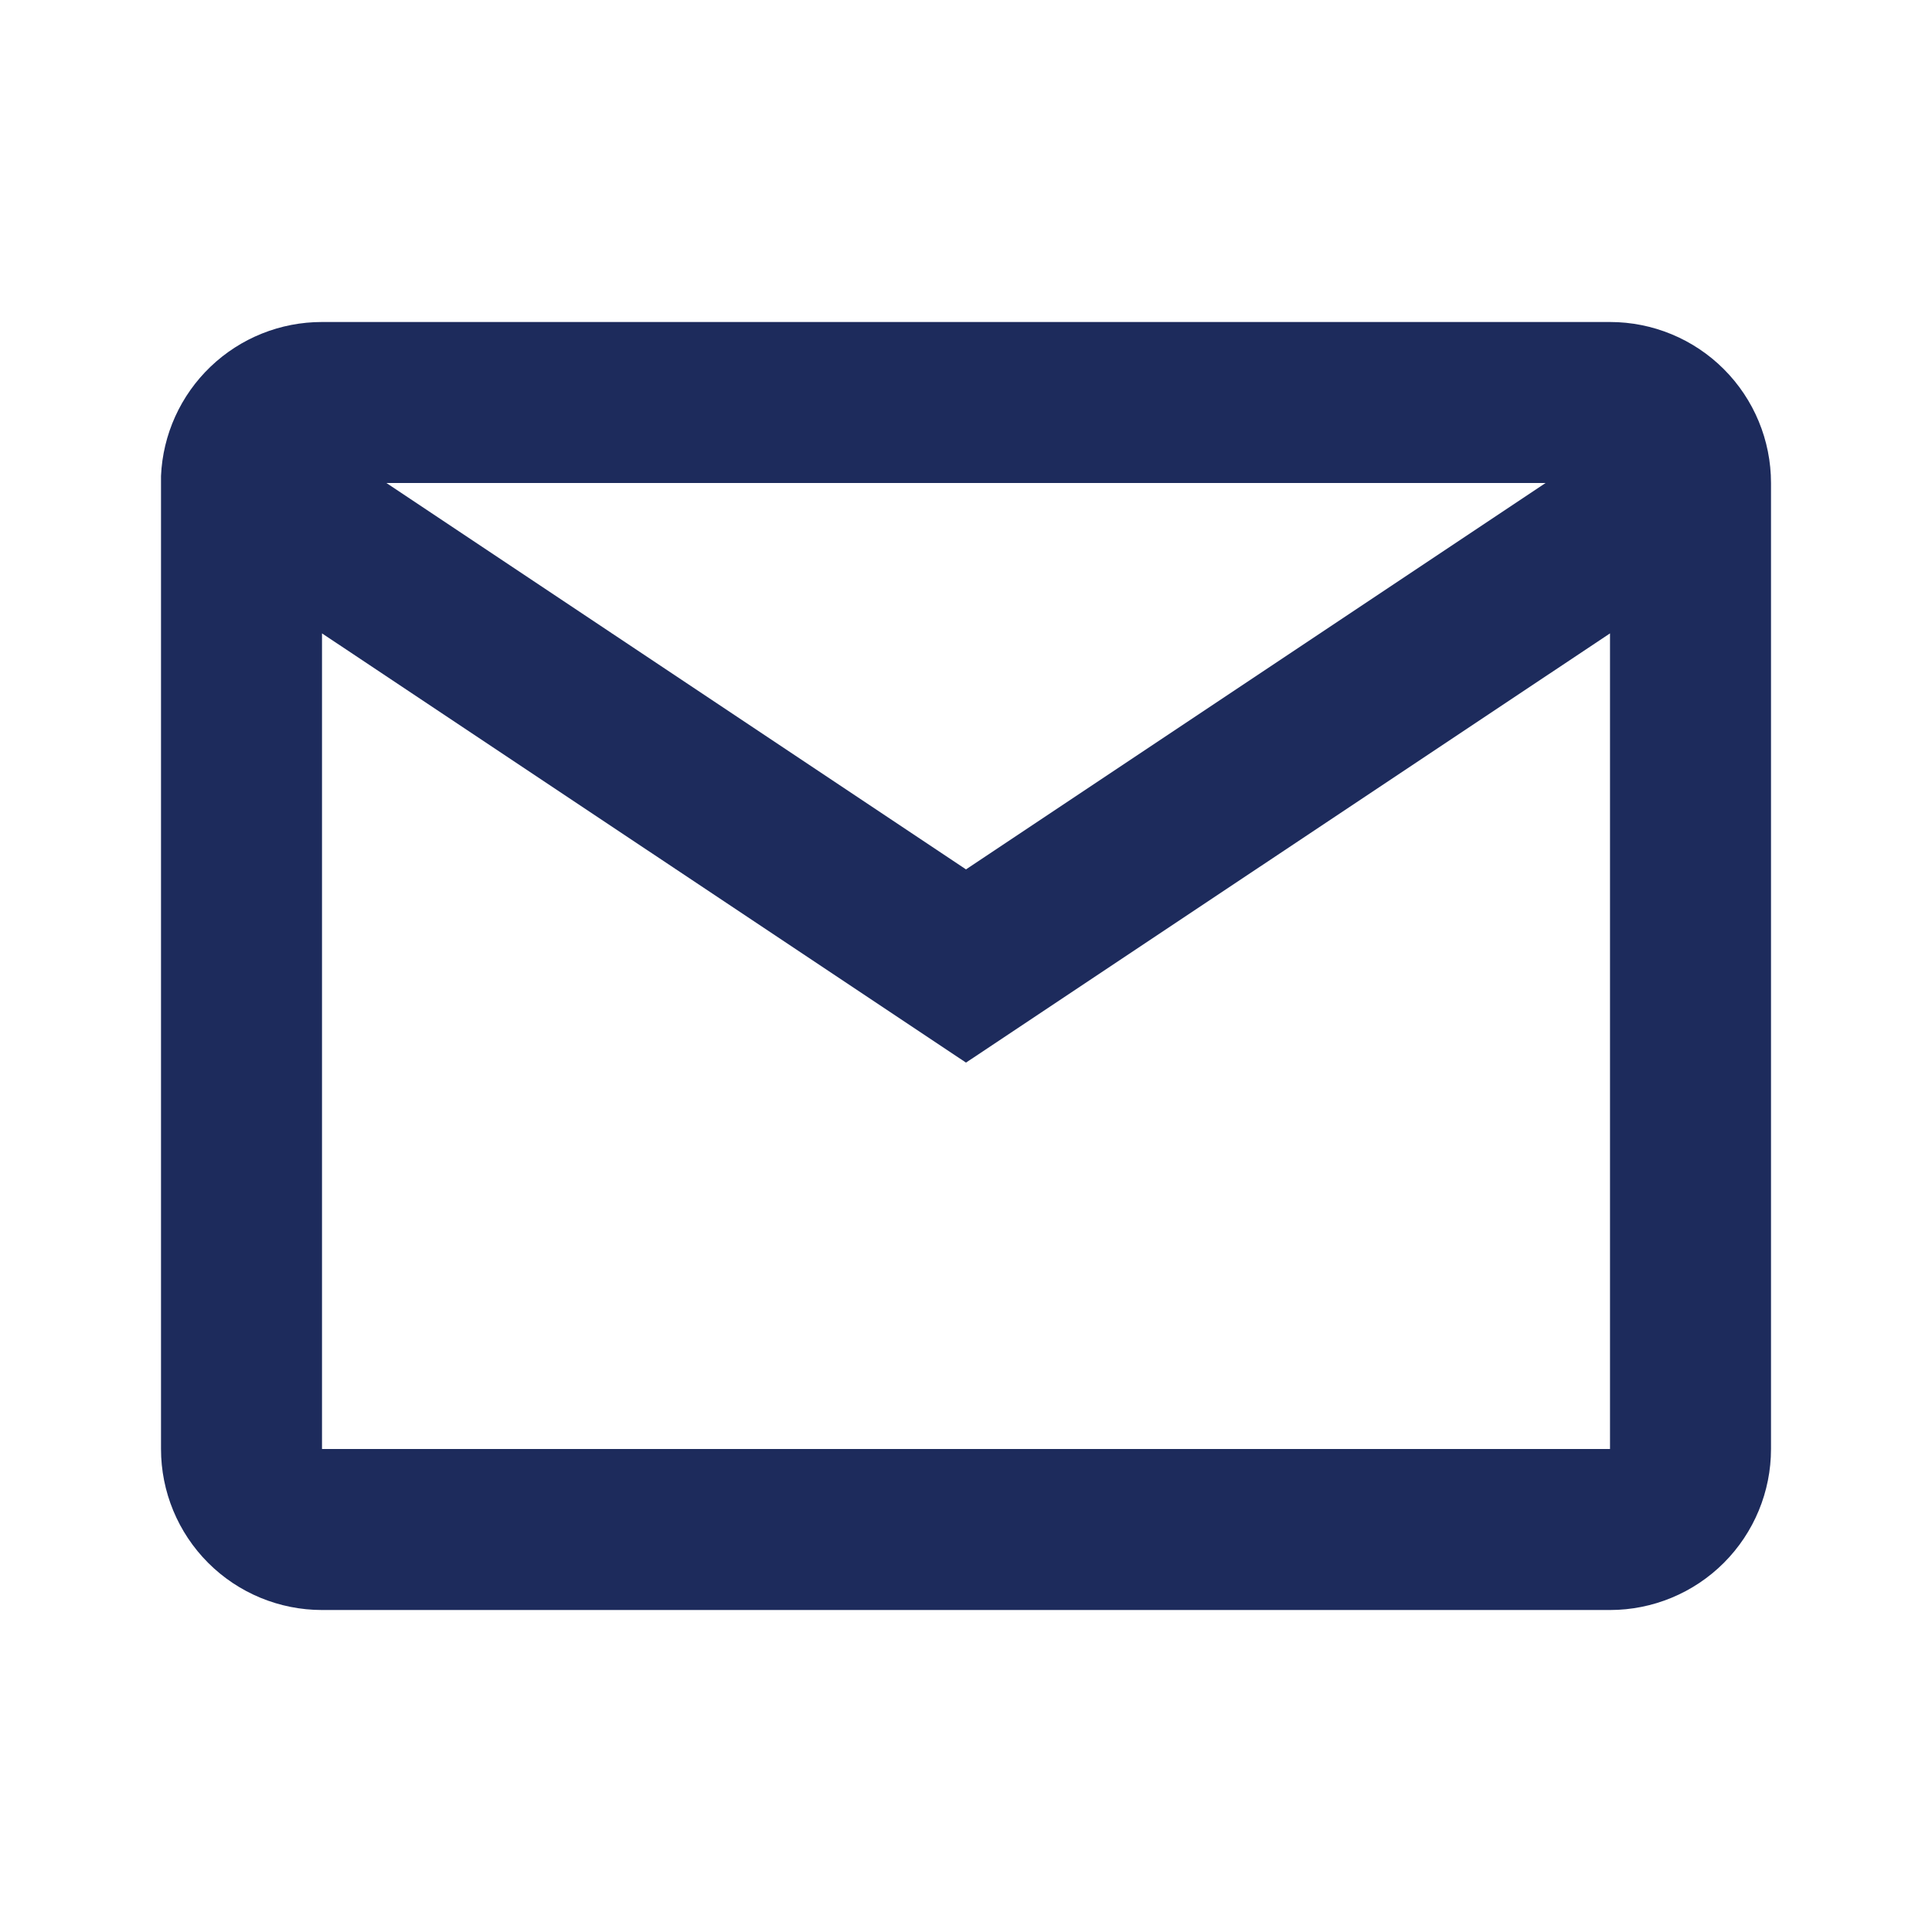 <?xml version="1.0" encoding="UTF-8"?> <svg xmlns="http://www.w3.org/2000/svg" width="139" height="139" viewBox="0 0 139 139" fill="none"> <path d="M115.834 115.834H23.167C20.095 115.834 17.148 114.613 14.976 112.441C12.804 110.269 11.584 107.322 11.584 104.25V34.246C11.713 31.262 12.991 28.444 15.149 26.38C17.308 24.315 20.18 23.164 23.167 23.167H115.834C118.906 23.167 121.852 24.387 124.024 26.56C126.196 28.732 127.417 31.678 127.417 34.75V104.25C127.417 107.322 126.196 110.269 124.024 112.441C121.852 114.613 118.906 115.834 115.834 115.834ZM23.167 45.569V104.25H115.834V45.569L69.5 76.45L23.167 45.569ZM27.8 34.75L69.5 62.55L111.2 34.75H27.8Z" fill="#1D2B5C"></path> </svg> 